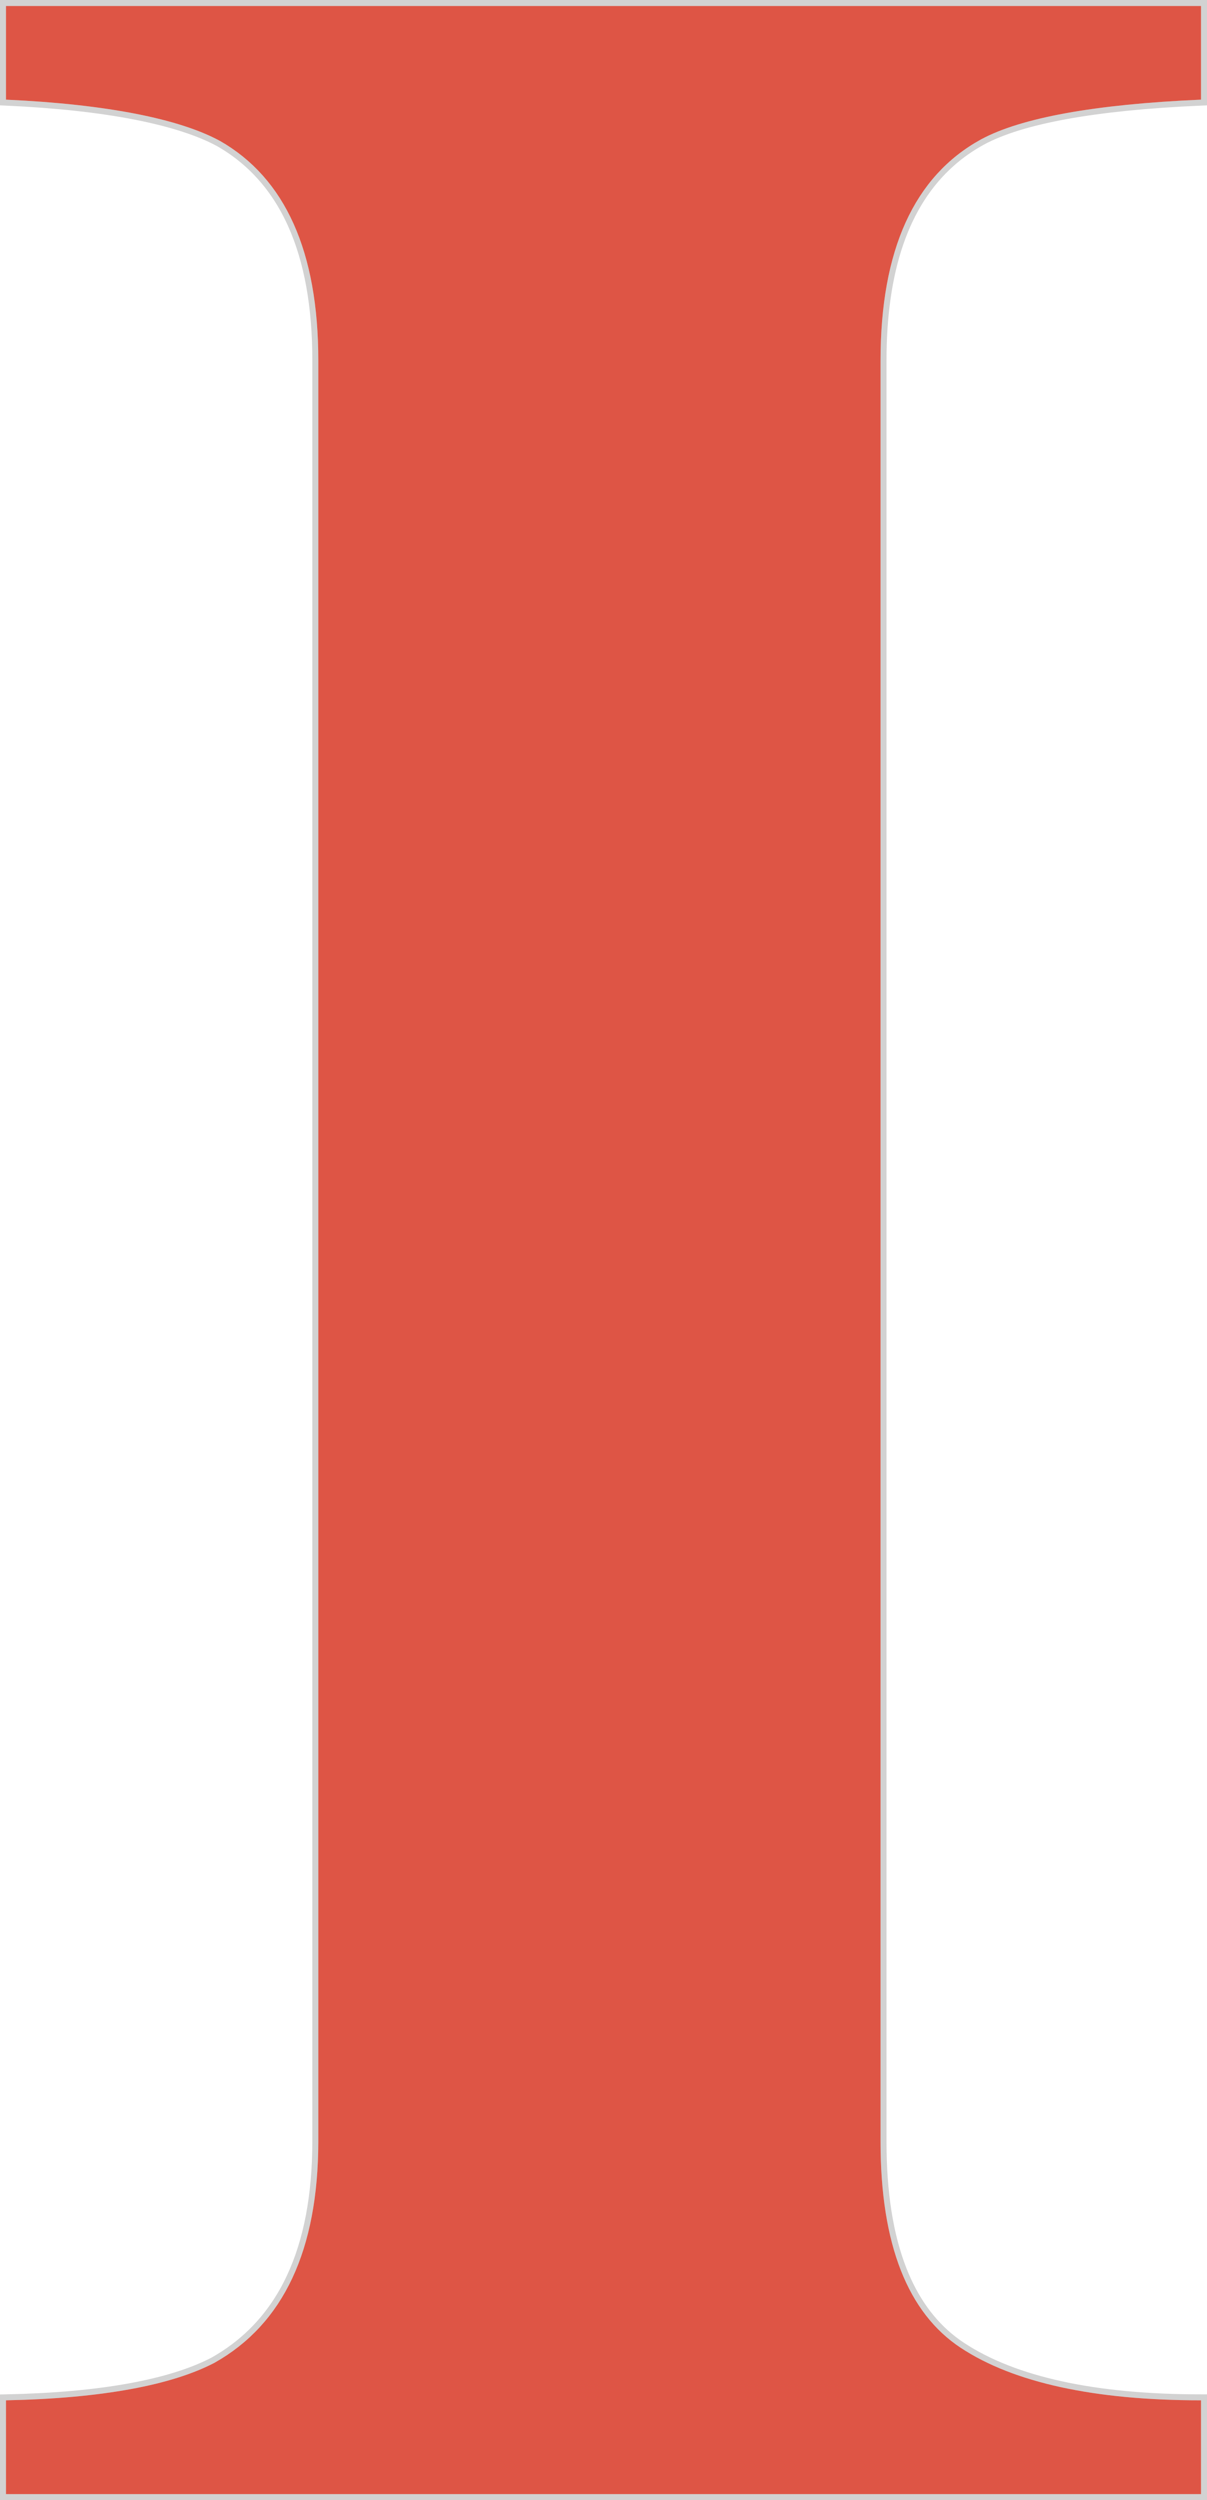 <svg viewBox="0 0 202 418.395" xmlns="http://www.w3.org/2000/svg" xmlns:xlink="http://www.w3.org/1999/xlink" width="202" height="418.395" fill="none" customFrame="#000000">
	<path id="path" d="M1 401.701C17.187 401.379 28.793 399.126 35.873 395.434C47.498 388.902 53.234 376.502 53.272 358.44L53.272 60.334C53.272 42.083 47.725 29.815 36.82 23.586C30.099 19.932 18.039 17.452 1 16.676L1 1L201 1L201 16.676C183.128 17.452 170.822 19.724 164.158 23.34C152.969 29.493 147.365 41.856 147.365 60.334L147.365 358.44C147.365 375.65 151.947 387.085 160.788 392.916C169.629 398.747 183.128 401.701 201 401.701L201 417.395L1 417.395L1 401.701Z" fill="rgb(214,43,23)" fill-opacity="0.8" fill-rule="nonzero" />
	<path id="path" d="M41.744 389.805C39.877 391.641 37.762 393.224 35.397 394.554C31.886 396.383 27.31 397.814 21.671 398.847C15.788 399.926 8.891 400.543 0.98 400.701L0 400.72L0 418.395L202 418.395L202 400.701L201 400.701C192.139 400.701 184.379 399.973 177.721 398.518C171.118 397.075 165.657 394.929 161.339 392.081C160.849 391.759 160.374 391.418 159.912 391.06C156.349 388.294 153.609 384.467 151.692 379.58C149.474 373.924 148.365 366.878 148.365 358.44L148.365 60.334C148.365 45.308 152.097 34.463 159.562 27.798C161.095 26.428 162.786 25.235 164.635 24.219C167.889 22.453 172.529 21.023 178.555 19.927C184.698 18.81 192.194 18.059 201.043 17.675L202 17.633L202 3.05176e-05L0 3.05176e-05L0 17.631L0.954 17.675C9.297 18.055 16.508 18.841 22.587 20.033C25.523 20.609 28.153 21.273 30.476 22.026C32.751 22.762 34.7 23.572 36.324 24.454C38.046 25.438 39.629 26.577 41.072 27.872C44.048 30.541 46.432 33.871 48.223 37.861C50.922 43.875 52.272 51.366 52.272 60.334L52.272 358.438C52.253 367.347 50.833 374.813 48.012 380.837C46.389 384.301 44.3 387.29 41.744 389.805ZM35.873 395.434C28.793 399.126 17.187 401.379 1 401.701L1 417.395L201 417.395L201 401.701C183.128 401.701 169.629 398.747 160.788 392.916C151.947 387.085 147.365 375.65 147.365 358.44L147.365 60.334C147.365 41.856 152.969 29.493 164.158 23.34C170.822 19.724 183.128 17.452 201 16.676L201 1L1 1L1 16.676C18.039 17.452 30.099 19.932 36.82 23.586C47.725 29.815 53.272 42.083 53.272 60.334L53.272 358.44C53.234 376.502 47.498 388.902 35.873 395.434Z" fill="rgb(32,32,32)" fill-opacity="0.2" fill-rule="evenodd" />
</svg>
